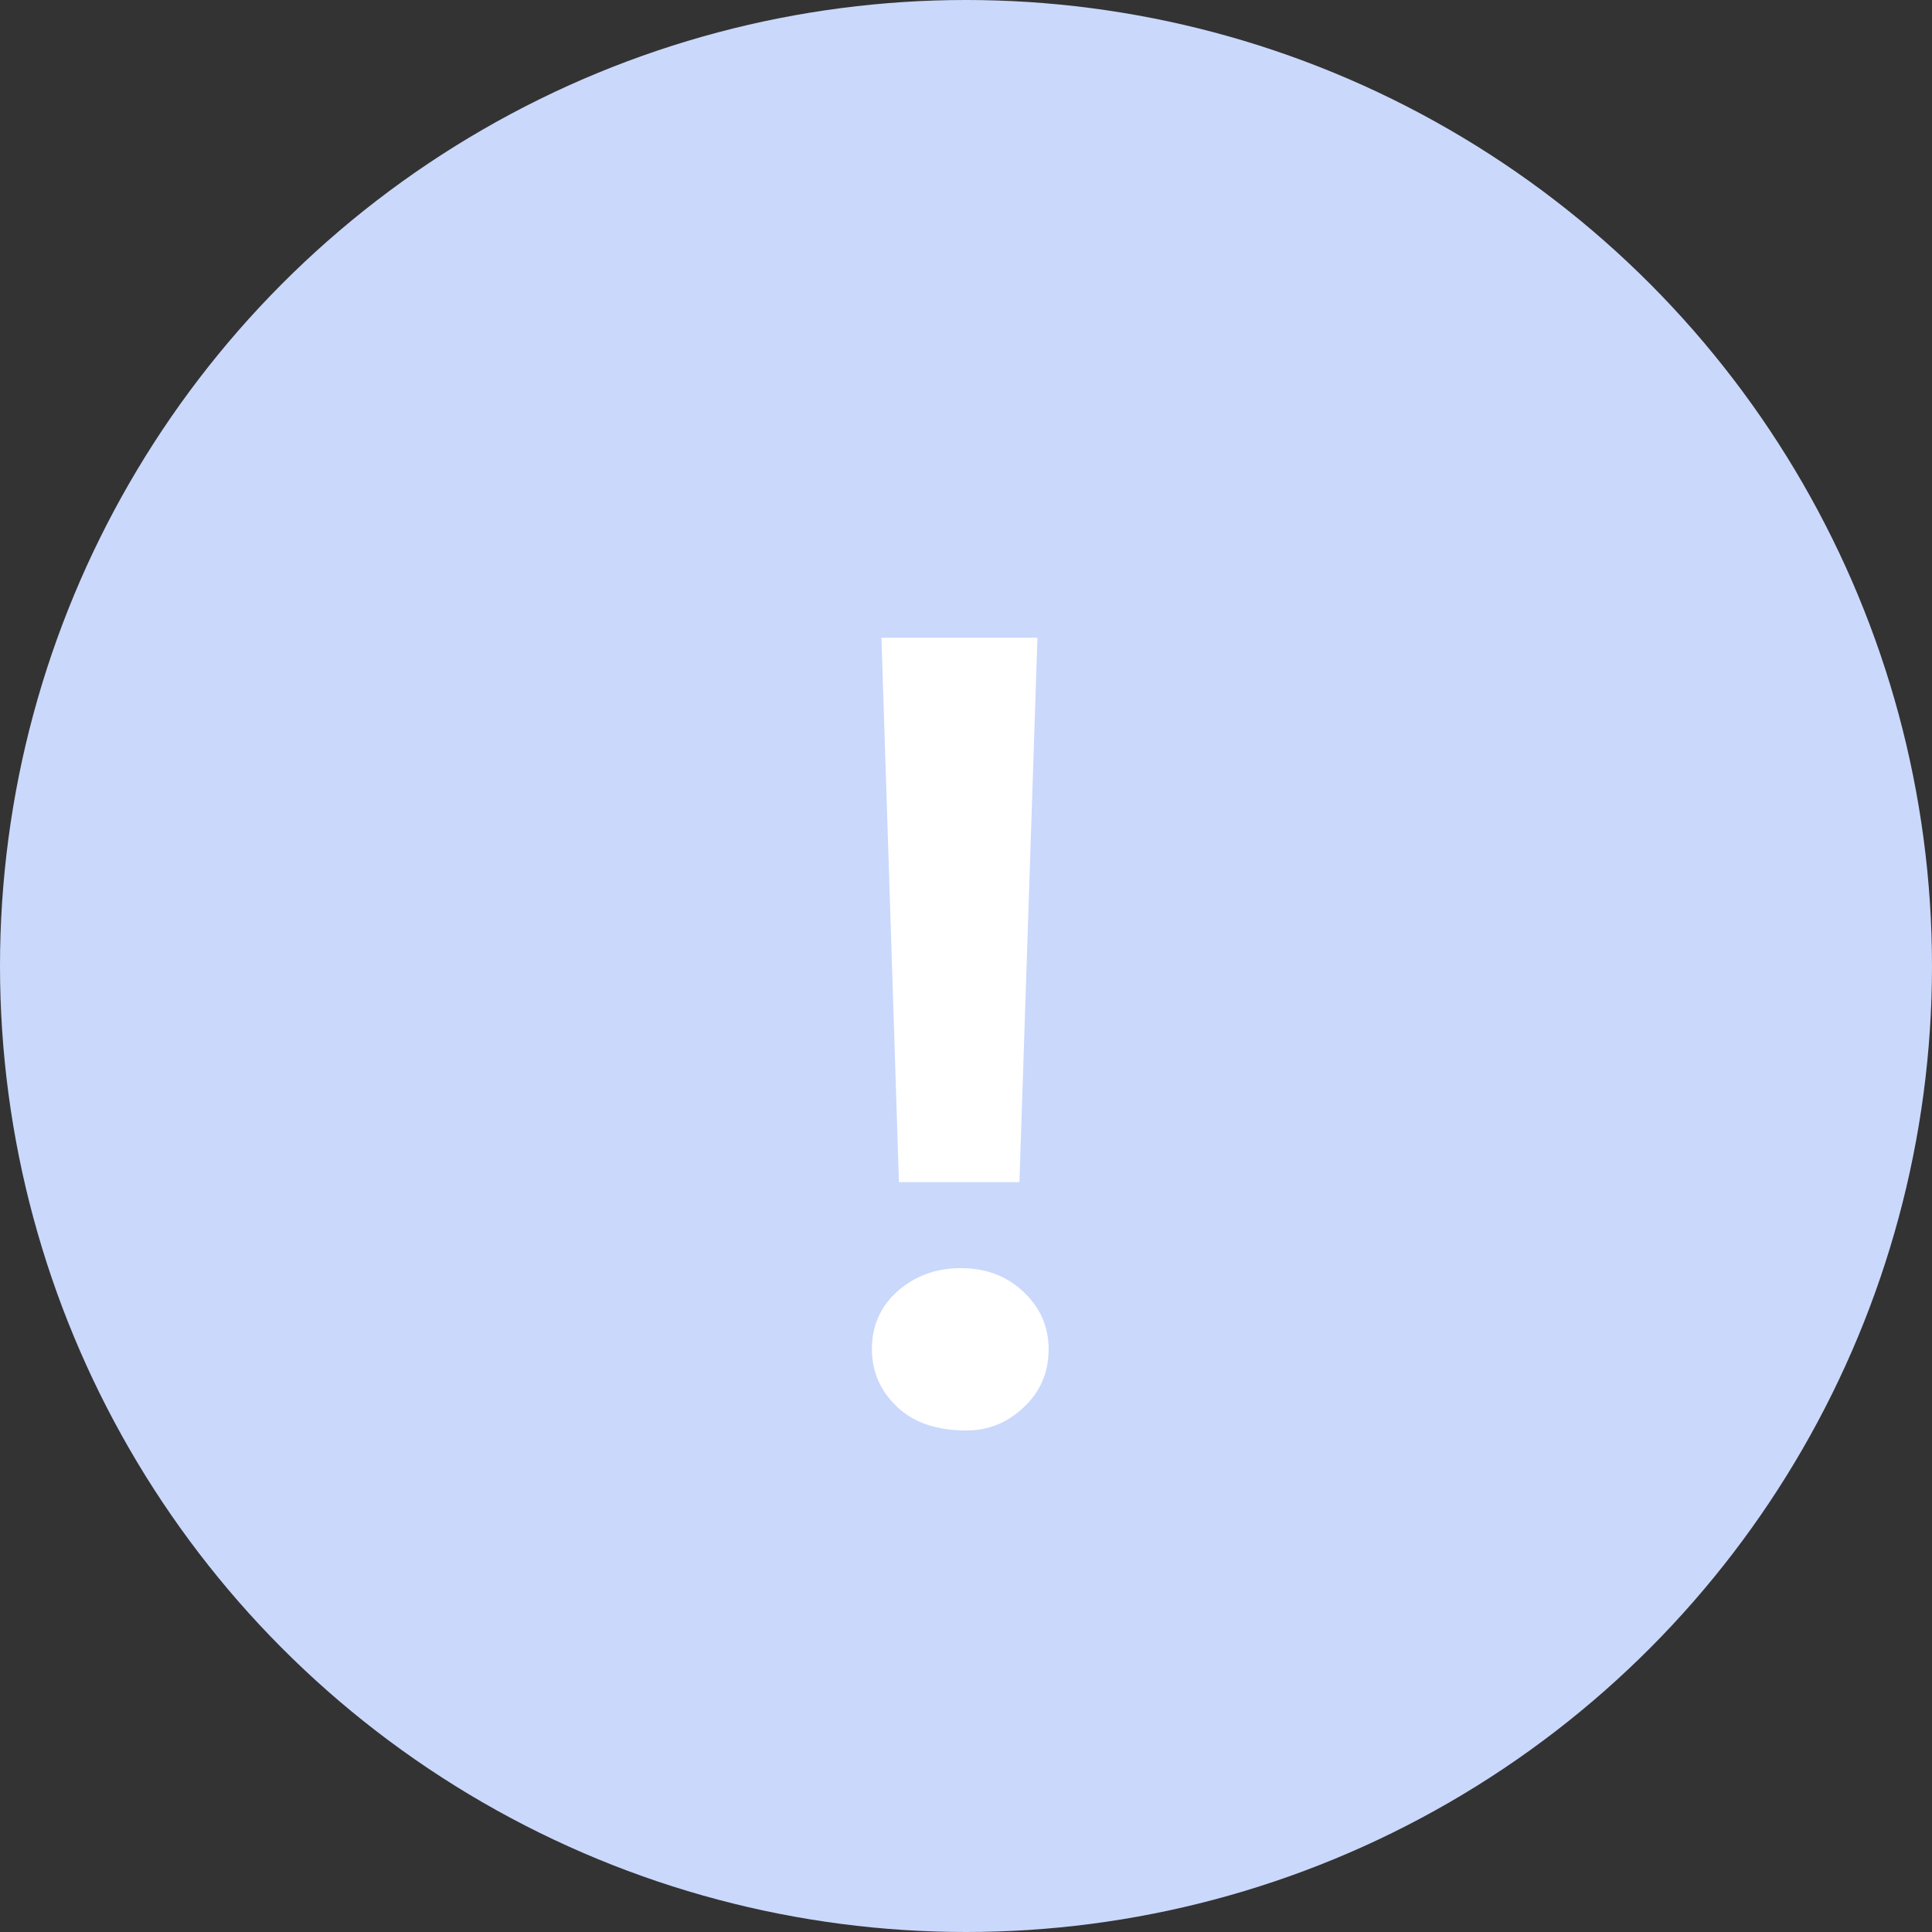 <?xml version="1.0" encoding="UTF-8"?>
<svg width="64px" height="64px" viewBox="0 0 64 64" version="1.1" xmlns="http://www.w3.org/2000/svg" xmlns:xlink="http://www.w3.org/1999/xlink">
    <rect x="0" y="0" width="64" height="64" fill="#333333" stroke="none"/>
    <title>951CAEB9-68AE-4766-8B2E-FB4C9E2C333C</title>
    <g id="pc" stroke="none" stroke-width="1" fill="none" fill-rule="evenodd">
        <g id="image" transform="translate(-216, -155)">
            <g id="img/alert" transform="translate(216, 155)">
                <circle id="Oval" fill="#CAD8FC" cx="32" cy="32" r="32"></circle>
                <g id="!" transform="translate(28.883, 21.125)" fill="#FFFFFF" fill-rule="nonzero">
                    <path d="M5.484,0 L4.887,18.035 L0.896,18.035 L0.316,0 L5.484,0 Z M0,23.572 C0,22.787 0.287,22.143 0.861,21.639 C1.436,21.135 2.133,20.883 2.953,20.883 C3.773,20.883 4.462,21.144 5.019,21.665 C5.575,22.187 5.854,22.822 5.854,23.572 C5.854,24.334 5.581,24.973 5.036,25.488 C4.491,26.004 3.855,26.262 3.129,26.262 C2.145,26.262 1.377,25.998 0.826,25.471 C0.275,24.943 0,24.311 0,23.572 Z" id="Shape"></path>
                </g>
            </g>
        </g>
    </g>
</svg>